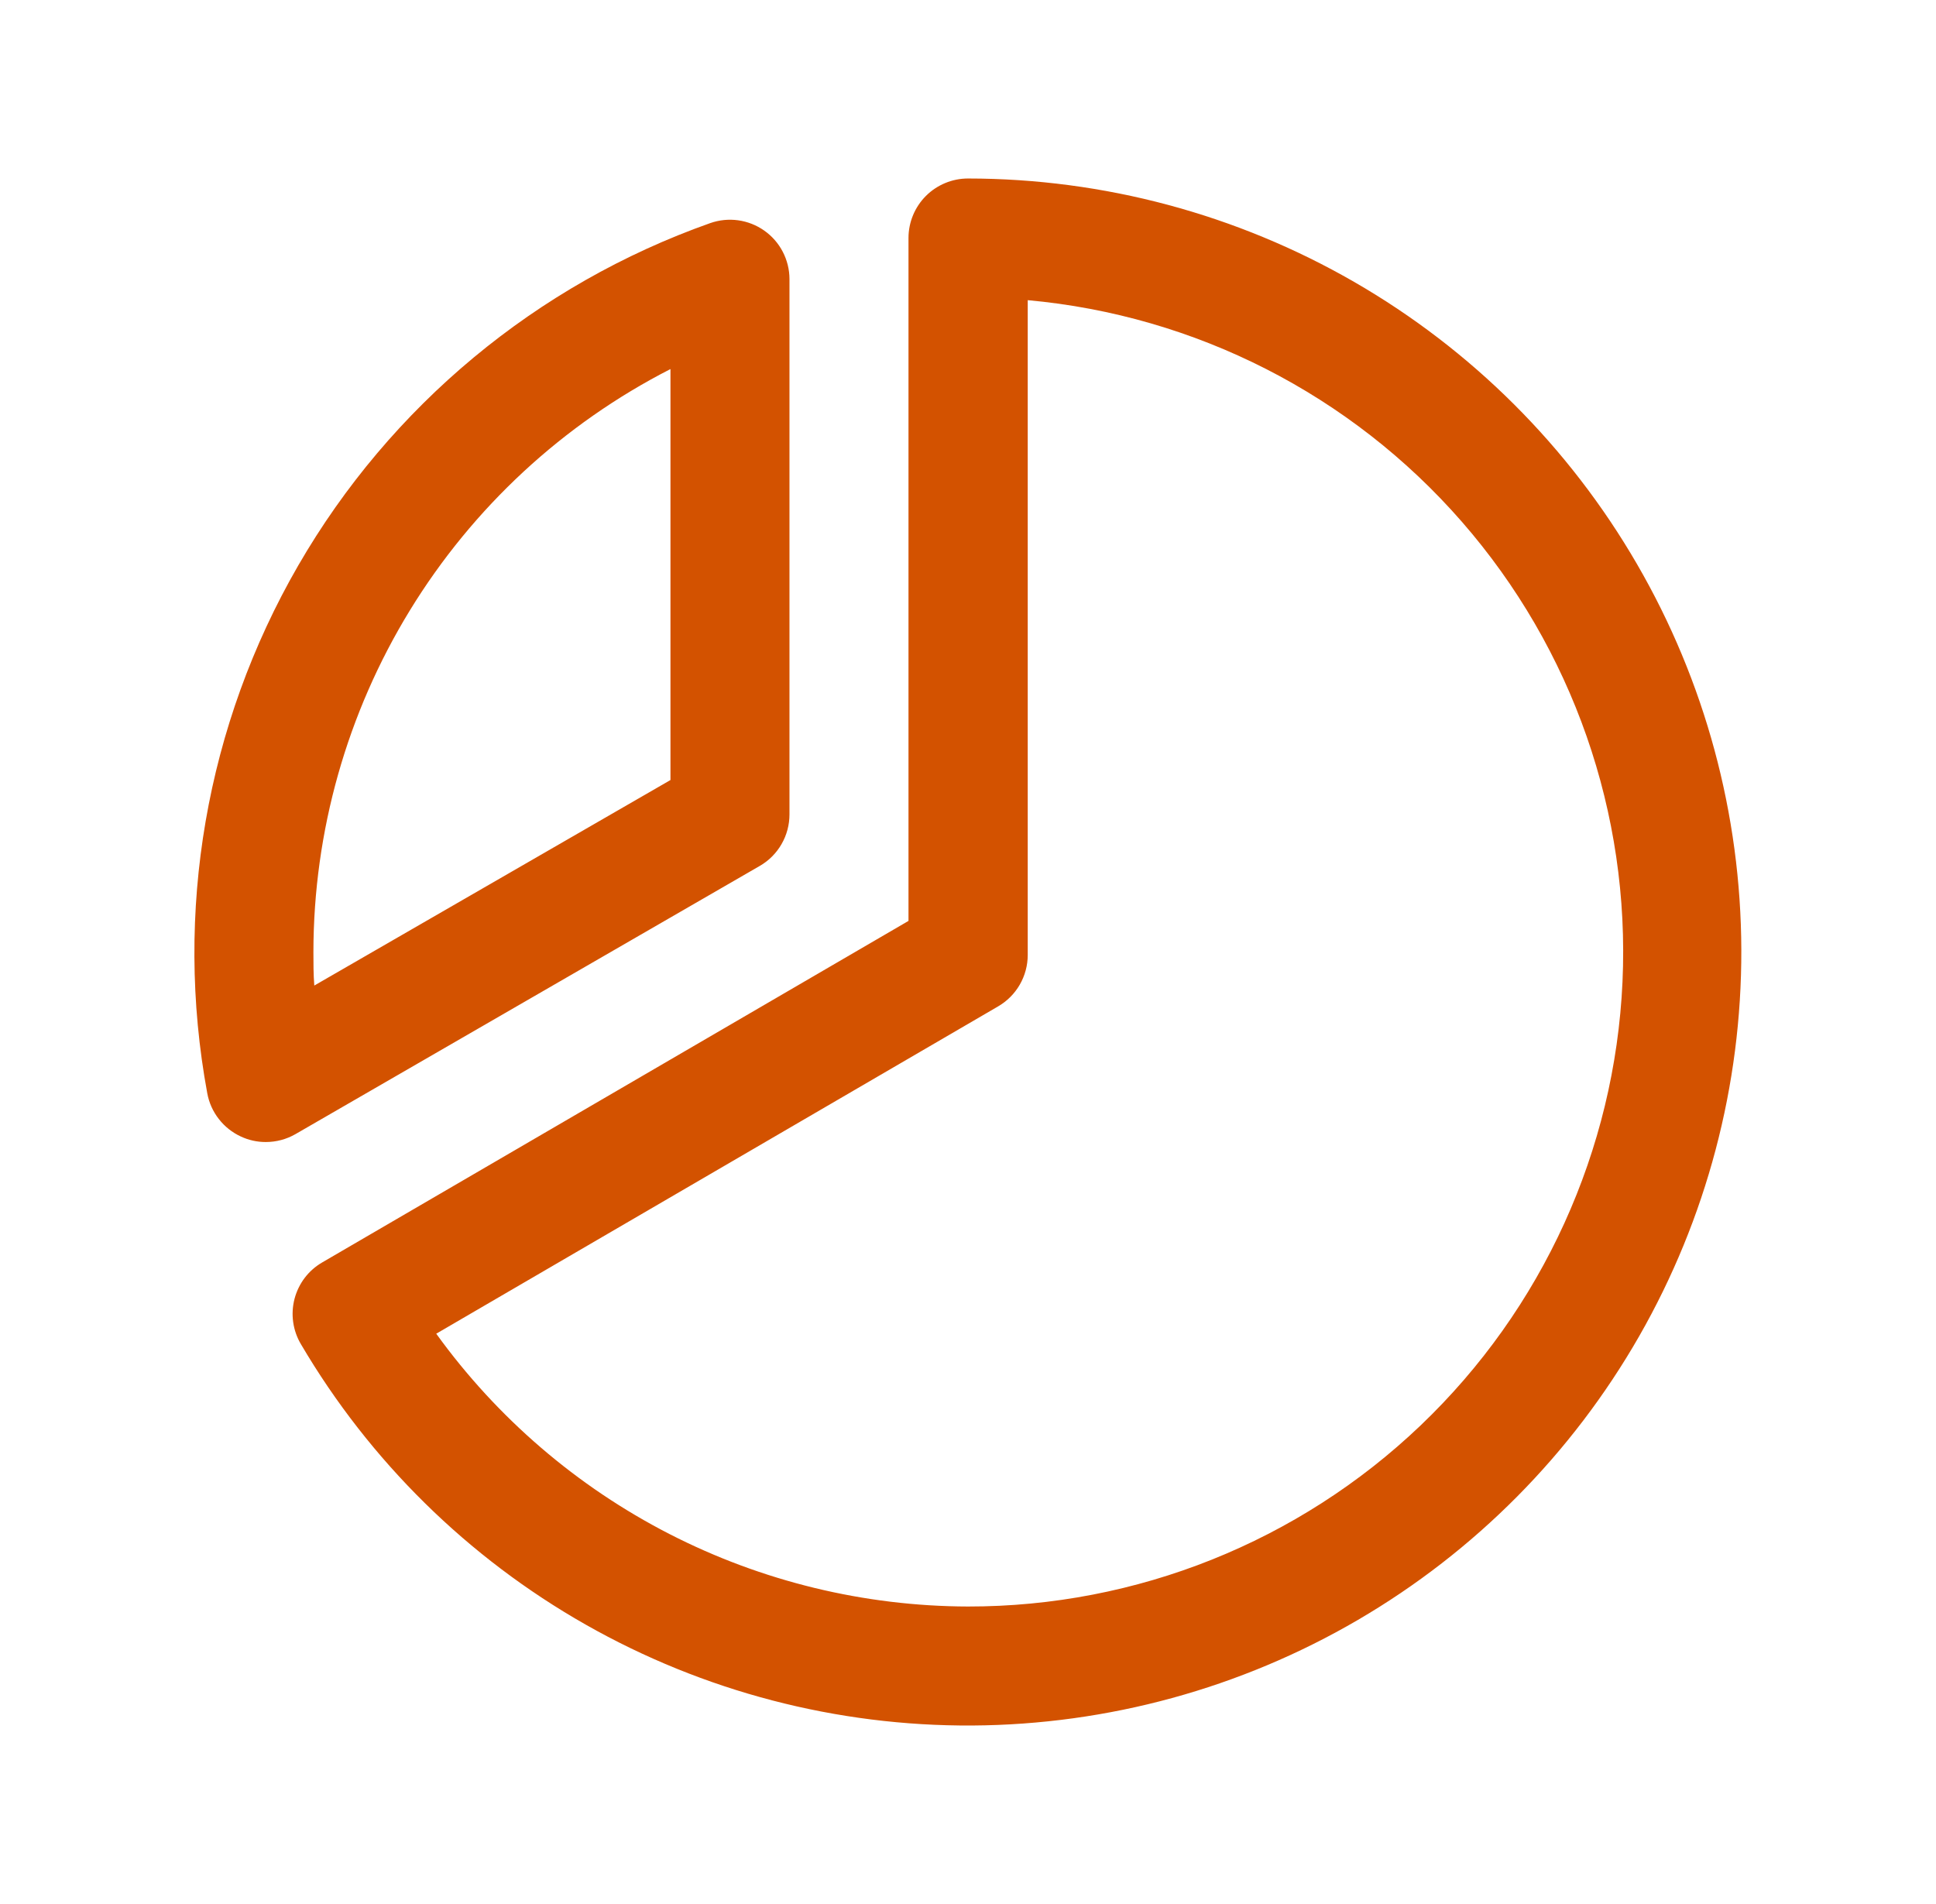 <?xml version="1.0" encoding="UTF-8"?> <svg xmlns="http://www.w3.org/2000/svg" width="61" height="60" viewBox="0 0 61 60" fill="none"><path d="M23.938 27.288C24.223 27.124 24.46 26.887 24.624 26.602C24.789 26.317 24.875 25.993 24.875 25.664V8.789C24.874 8.49 24.8 8.196 24.662 7.931C24.524 7.666 24.324 7.438 24.079 7.266C23.835 7.094 23.553 6.983 23.257 6.942C22.96 6.901 22.659 6.932 22.377 7.031C16.904 8.968 12.302 12.794 9.397 17.82C6.493 22.847 5.476 28.744 6.531 34.453C6.585 34.748 6.71 35.026 6.895 35.263C7.079 35.5 7.317 35.689 7.59 35.815C7.836 35.93 8.104 35.989 8.375 35.988C8.704 35.988 9.028 35.902 9.313 35.737L23.938 27.288ZM21.125 11.63V24.581L9.903 31.057C9.875 30.703 9.875 30.347 9.875 30C9.879 26.199 10.931 22.473 12.916 19.232C14.901 15.991 17.741 13.36 21.125 11.63ZM30.5 5.625C30.003 5.625 29.526 5.823 29.174 6.174C28.823 6.526 28.625 7.003 28.625 7.5V29.02L10.154 39.781C9.94 39.905 9.752 40.07 9.602 40.267C9.452 40.465 9.343 40.69 9.28 40.929C9.218 41.169 9.203 41.419 9.238 41.664C9.272 41.909 9.355 42.145 9.482 42.359C11.646 46.039 14.74 49.086 18.453 51.195C22.166 53.304 26.368 54.4 30.637 54.375C34.907 54.349 39.096 53.202 42.783 51.049C46.47 48.896 49.527 45.812 51.648 42.106C53.768 38.4 54.878 34.201 54.866 29.931C54.854 25.662 53.721 21.47 51.579 17.776C49.438 14.081 46.364 11.015 42.664 8.882C38.965 6.75 34.77 5.627 30.5 5.625ZM30.5 50.625C27.227 50.616 24.003 49.833 21.09 48.339C18.178 46.844 15.661 44.682 13.745 42.028L31.445 31.716C31.73 31.551 31.966 31.315 32.131 31.03C32.295 30.745 32.382 30.423 32.382 30.094V9.459C37.671 9.939 42.571 12.44 46.061 16.442C49.552 20.444 51.365 25.637 51.122 30.942C50.88 36.247 48.601 41.253 44.759 44.92C40.918 48.586 35.81 50.63 30.5 50.625Z" fill="#D35200"></path></svg> 